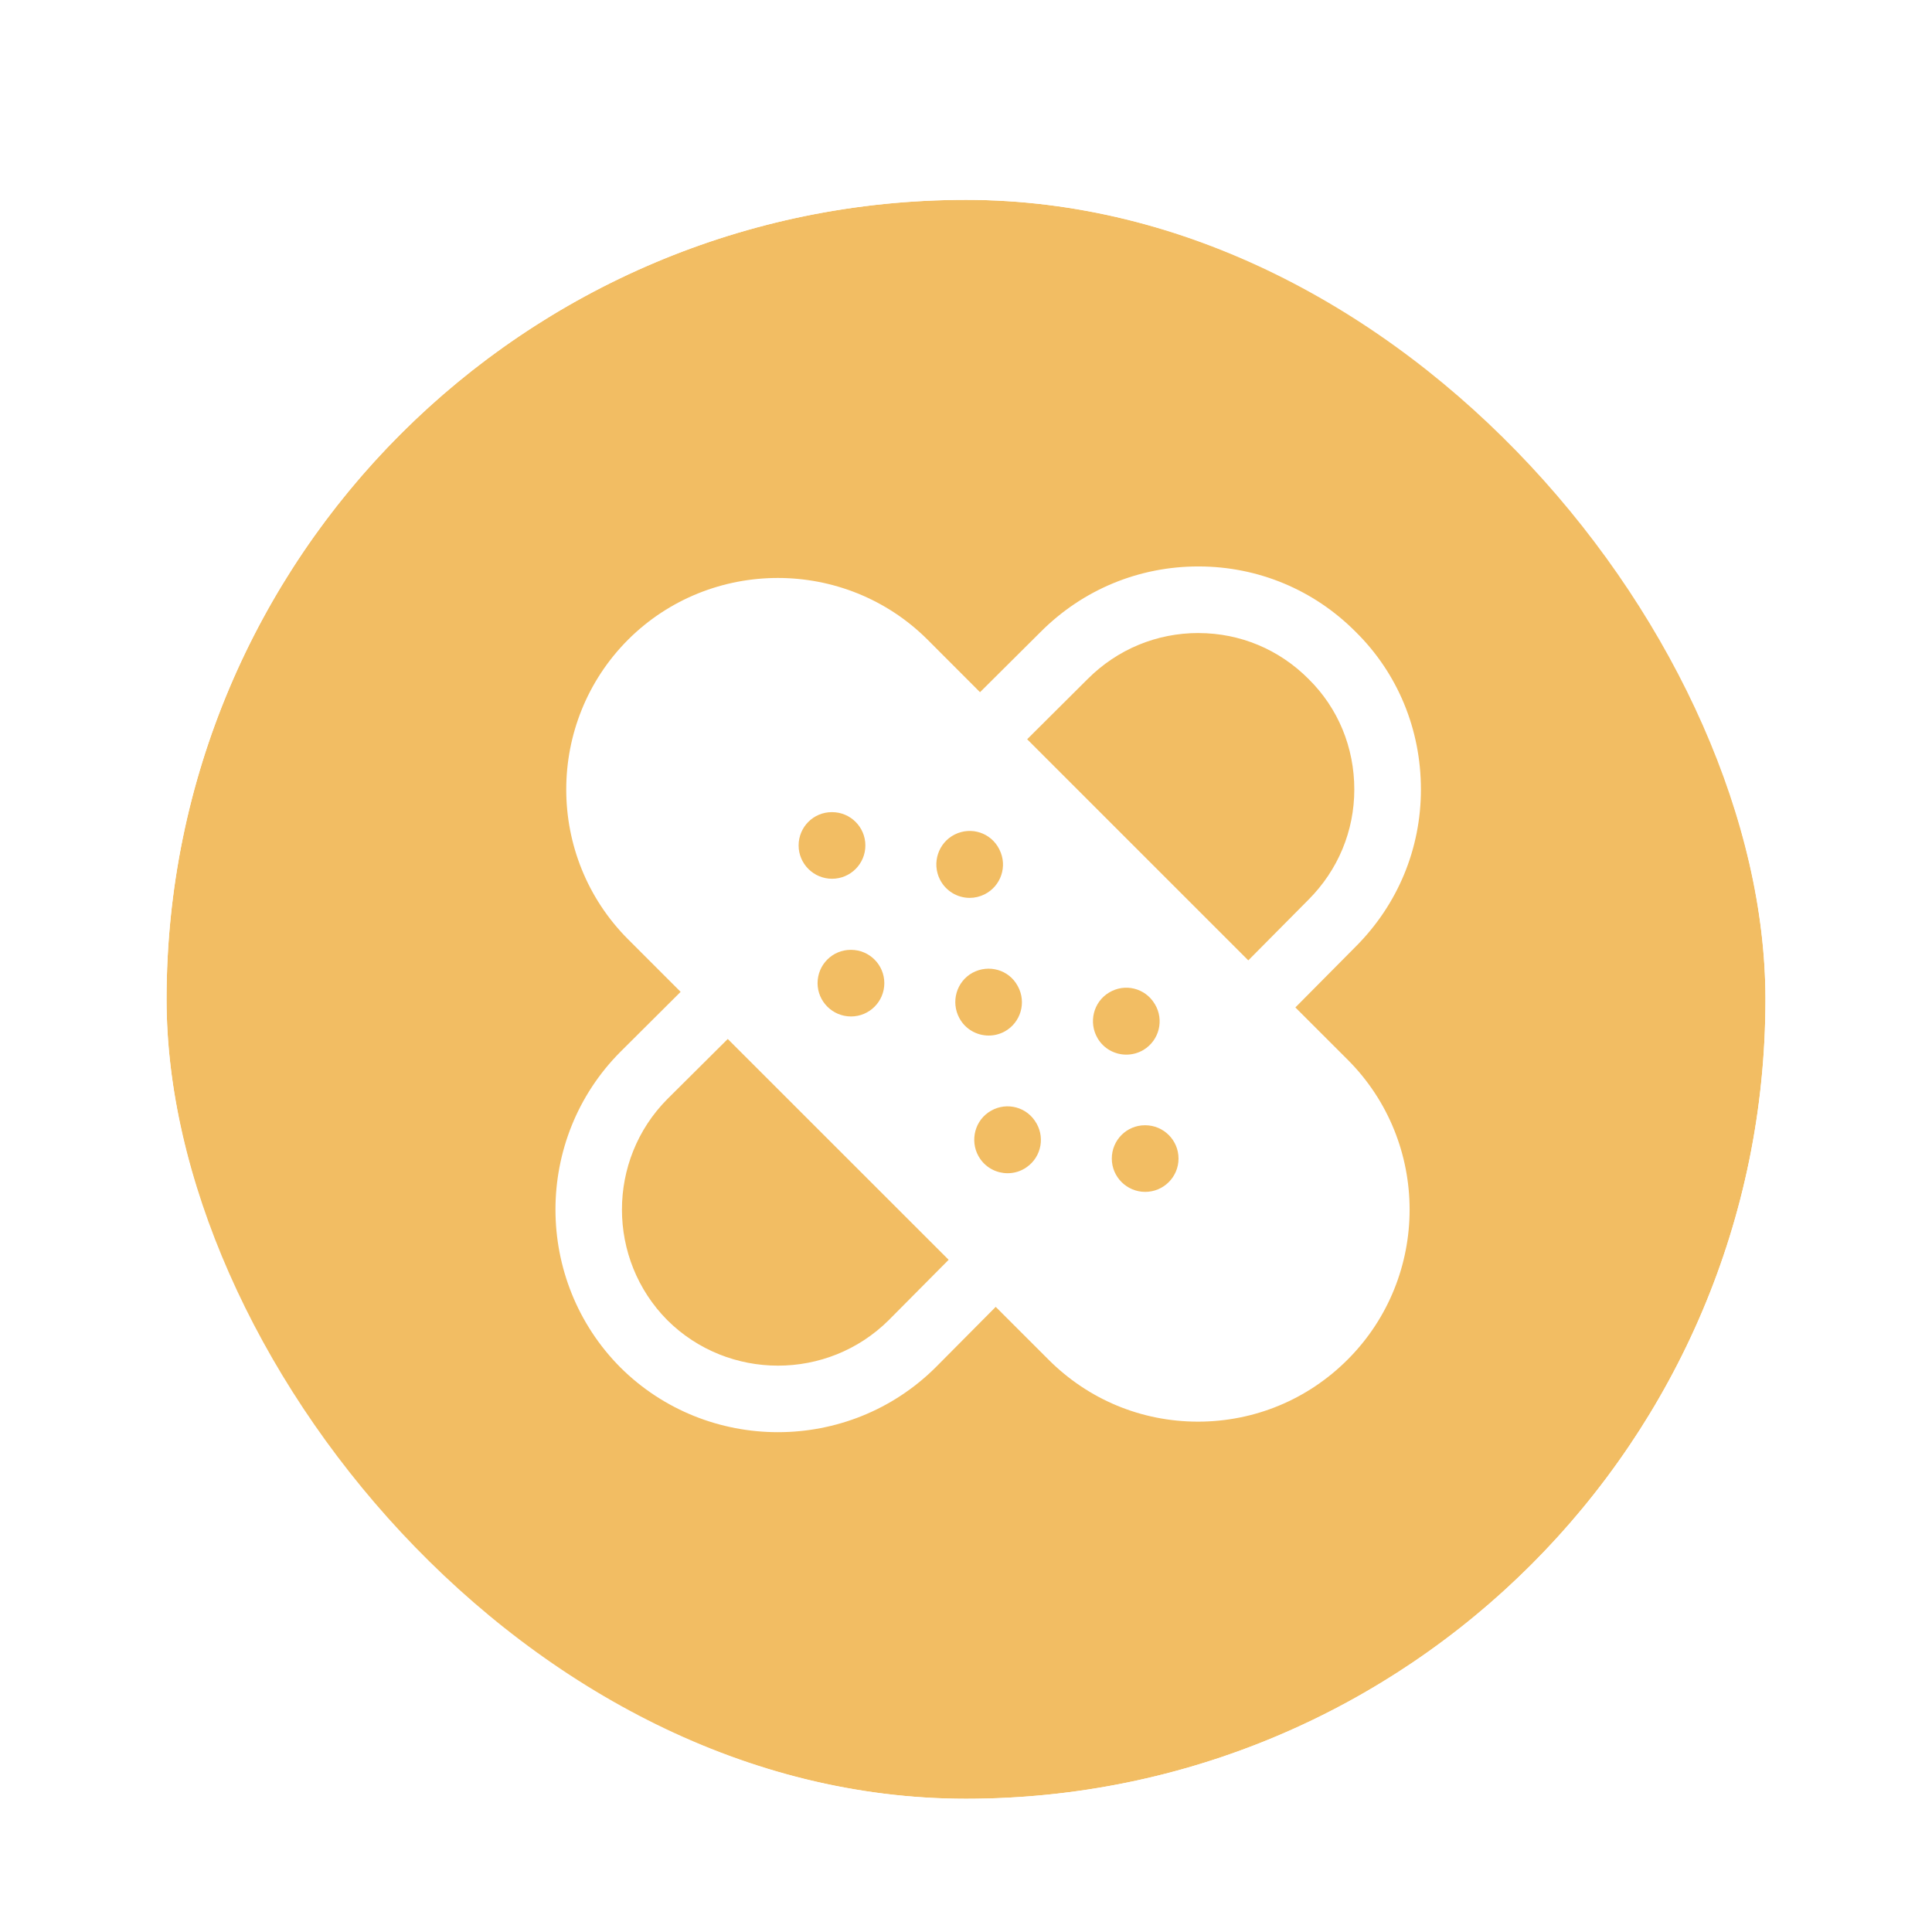 <svg width="58" height="58" viewBox="0 0 58 58" fill="none" xmlns="http://www.w3.org/2000/svg">
<g filter="url(#filter0_dd_6098_69)">
<rect x="5" y="4" width="48" height="48" rx="24" fill="#F2BD63"/>
<rect x="4" y="3" width="50" height="50" rx="25" stroke="white" stroke-width="2"/>
<path fill-rule="evenodd" clip-rule="evenodd" d="M30.836 20.193L32.656 18.381C33.545 17.493 34.724 17.004 35.975 17.004C35.977 17.004 35.98 17.004 35.983 17.005C37.231 17.007 38.401 17.495 39.287 18.387C40.171 19.259 40.657 20.436 40.657 21.7C40.657 22.947 40.169 24.121 39.28 25.011L37.475 26.831L30.836 20.193ZM34.38 33.781C33.828 33.781 33.377 33.333 33.377 32.781C33.377 32.229 33.821 31.781 34.373 31.781H34.38C34.932 31.781 35.38 32.229 35.38 32.781C35.38 33.333 34.932 33.781 34.38 33.781ZM33.295 27.797C33.764 27.512 34.376 27.657 34.663 28.135L34.671 28.147C34.955 28.621 34.801 29.235 34.327 29.52C34.165 29.616 33.988 29.661 33.813 29.661C33.473 29.661 33.141 29.488 32.955 29.176C32.671 28.701 32.82 28.081 33.295 27.797ZM30.821 33.04C30.647 33.163 30.448 33.221 30.249 33.221C29.935 33.221 29.624 33.073 29.429 32.795C29.113 32.343 29.219 31.712 29.671 31.396C30.123 31.079 30.744 31.184 31.059 31.635L31.068 31.648C31.384 32.1 31.275 32.724 30.821 33.04ZM28.803 28.568C28.537 28.081 28.712 27.468 29.196 27.203C29.683 26.941 30.288 27.112 30.549 27.595L30.557 27.609C30.821 28.095 30.643 28.701 30.159 28.967C30.007 29.049 29.843 29.088 29.681 29.088C29.327 29.088 28.983 28.9 28.803 28.568ZM28.216 24.401C27.969 23.908 28.167 23.301 28.66 23.053C29.157 22.804 29.752 23.001 29.999 23.495L30.005 23.508C30.252 24.001 30.052 24.601 29.557 24.849C29.415 24.92 29.261 24.955 29.112 24.955C28.745 24.955 28.392 24.752 28.216 24.401ZM26.68 37.632C24.848 39.453 21.867 39.452 20.037 37.636C18.217 35.804 18.217 32.824 20.033 30.996L21.848 29.191L28.479 35.82L26.68 37.632ZM24.972 22.381H24.979C25.531 22.381 25.979 22.829 25.979 23.381C25.979 23.933 25.531 24.381 24.979 24.381C24.427 24.381 23.975 23.933 23.975 23.381C23.975 22.829 24.419 22.381 24.972 22.381ZM26.548 27.515C26.548 28.067 26.1 28.515 25.548 28.515C24.996 28.515 24.544 28.067 24.544 27.515C24.544 26.963 24.988 26.515 25.54 26.515H25.548C26.1 26.515 26.548 26.963 26.548 27.515ZM38.888 28.244L40.696 26.421C41.961 25.157 42.657 23.48 42.657 21.7C42.657 19.897 41.96 18.213 40.699 16.969C39.443 15.705 37.769 15.008 35.987 15.005H35.975C34.189 15.005 32.509 15.701 31.244 16.967L29.421 18.78L27.844 17.201C25.367 14.733 21.332 14.735 18.856 17.203C16.38 19.684 16.38 23.719 18.856 26.199L20.433 27.776L18.619 29.583C16.027 32.191 16.027 36.437 18.624 39.051C19.928 40.347 21.641 40.995 23.356 40.995C25.071 40.995 26.787 40.345 28.093 39.045L29.892 37.233L31.472 38.812C32.672 40.016 34.268 40.679 35.967 40.679C37.664 40.677 39.261 40.015 40.461 38.812C42.936 36.332 42.937 32.297 40.461 29.816L38.888 28.244Z" fill="white"/>
</g>
<defs>
<filter id="filter0_dd_6098_69" x="0" y="0" width="58" height="58" filterUnits="userSpaceOnUse" color-interpolation-filters="sRGB">
<feFlood flood-opacity="0" result="BackgroundImageFix"/>
<feColorMatrix in="SourceAlpha" type="matrix" values="0 0 0 0 0 0 0 0 0 0 0 0 0 0 0 0 0 0 127 0" result="hardAlpha"/>
<feOffset dy="1"/>
<feGaussianBlur stdDeviation="1"/>
<feColorMatrix type="matrix" values="0 0 0 0 0.063 0 0 0 0 0.094 0 0 0 0 0.157 0 0 0 0.06 0"/>
<feBlend mode="normal" in2="BackgroundImageFix" result="effect1_dropShadow_6098_69"/>
<feColorMatrix in="SourceAlpha" type="matrix" values="0 0 0 0 0 0 0 0 0 0 0 0 0 0 0 0 0 0 127 0" result="hardAlpha"/>
<feOffset dy="1"/>
<feGaussianBlur stdDeviation="1.5"/>
<feColorMatrix type="matrix" values="0 0 0 0 0.063 0 0 0 0 0.094 0 0 0 0 0.157 0 0 0 0.1 0"/>
<feBlend mode="normal" in2="effect1_dropShadow_6098_69" result="effect2_dropShadow_6098_69"/>
<feBlend mode="normal" in="SourceGraphic" in2="effect2_dropShadow_6098_69" result="shape"/>
</filter>
</defs>
</svg>
